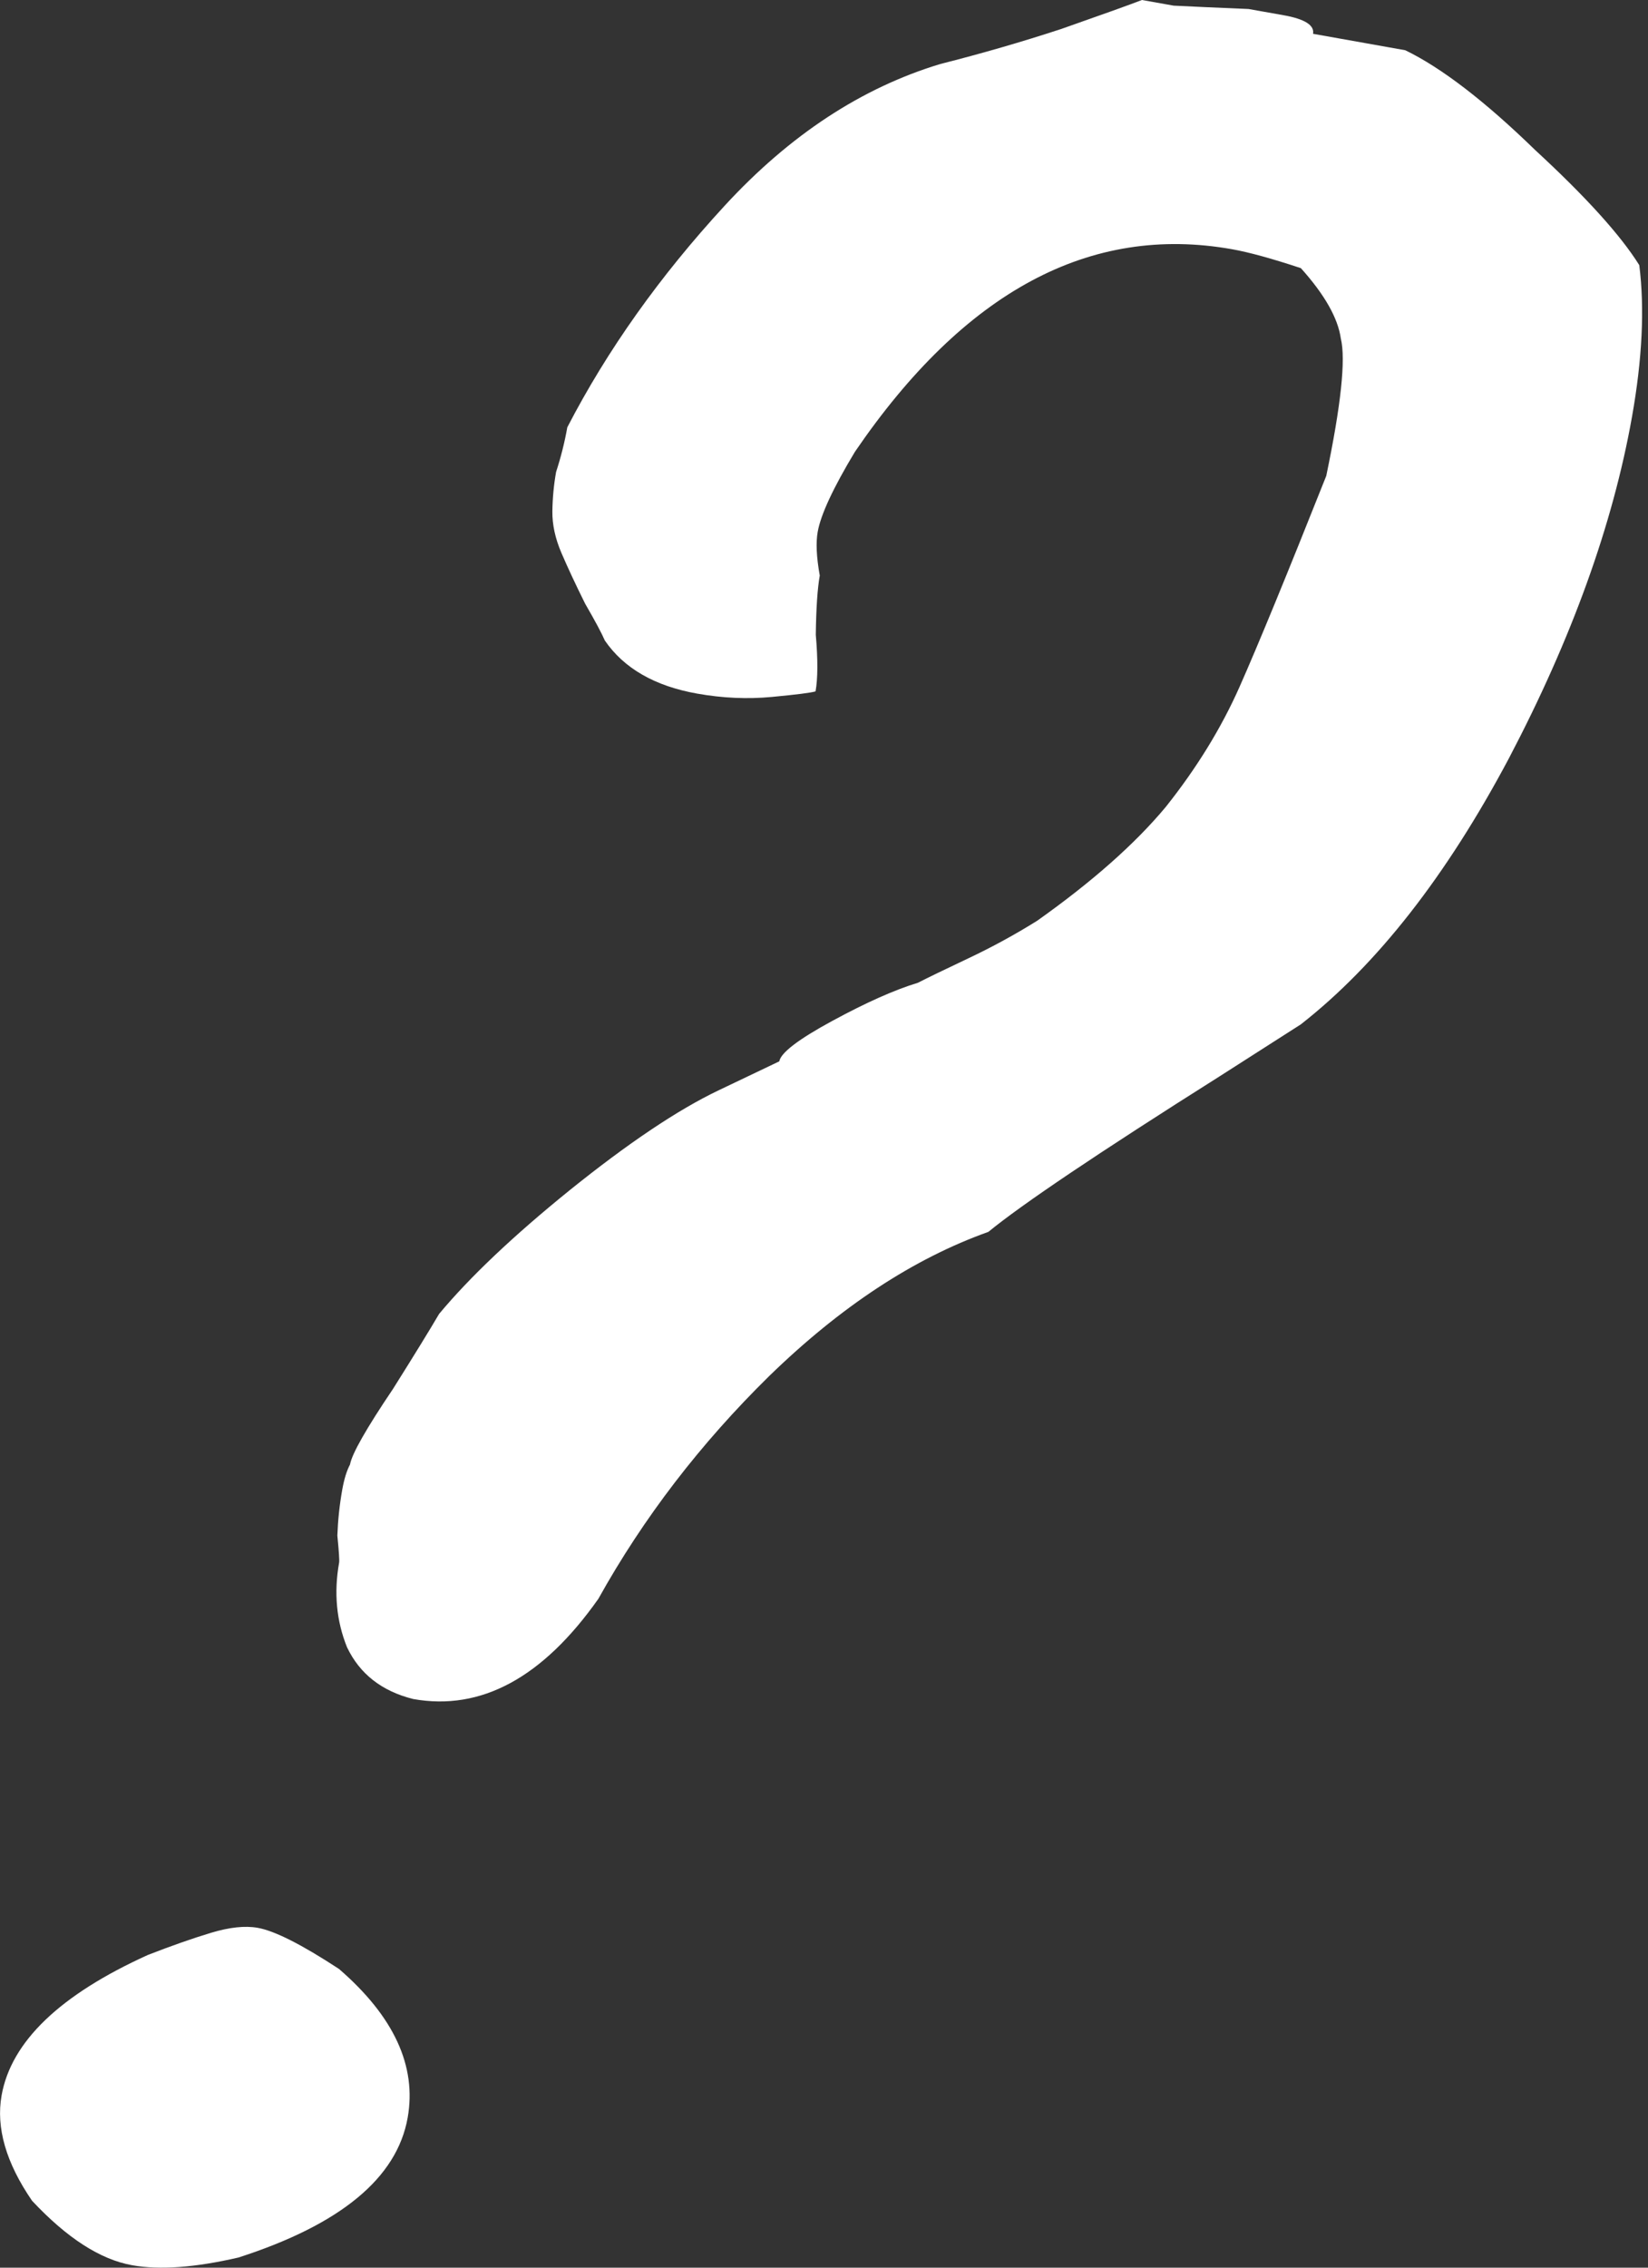 <?xml version="1.0" encoding="UTF-8"?> <svg xmlns="http://www.w3.org/2000/svg" width="96" height="132" viewBox="0 0 96 132" fill="none"><rect x="0" y="0" width="96" height="132" fill="#333333" stroke="none"/> <path d="M24.073 98.9C22.243 98.445 20.957 97.44 20.215 95.886C19.596 94.354 19.442 92.711 19.755 90.957C19.777 90.831 19.743 90.308 19.652 89.387C19.685 88.488 19.779 87.6 19.935 86.723C20.047 86.096 20.198 85.606 20.388 85.252C20.5 84.626 21.334 83.158 22.892 80.85C24.135 78.874 25.031 77.417 25.58 76.481C27.362 74.342 29.89 71.948 33.164 69.299C36.584 66.546 39.478 64.605 41.844 63.475L45.395 61.781C45.484 61.279 46.515 60.493 48.489 59.423C50.464 58.352 52.124 57.614 53.47 57.207C54.031 56.919 55.007 56.446 56.398 55.789C57.788 55.132 59.129 54.401 60.419 53.596C63.626 51.323 66.12 49.117 67.903 46.978C69.707 44.714 71.141 42.383 72.204 39.987C73.268 37.591 74.952 33.496 77.258 27.701C78.117 23.588 78.4 20.924 78.107 19.708C77.938 18.514 77.162 17.148 75.779 15.609C74.095 15.051 72.76 14.684 71.772 14.508C63.499 13.036 56.175 16.967 49.799 26.303C48.533 28.405 47.811 29.957 47.633 30.959C47.521 31.586 47.561 32.433 47.753 33.502C47.62 34.254 47.542 35.403 47.522 36.951C47.647 38.395 47.642 39.493 47.508 40.245C47.239 40.326 46.392 40.434 44.967 40.568C43.542 40.702 42.088 40.638 40.606 40.374C38.137 39.934 36.346 38.904 35.233 37.284C35.053 36.864 34.67 36.15 34.086 35.141C33.523 34.007 33.062 33.02 32.702 32.18C32.342 31.34 32.167 30.533 32.177 29.759C32.188 28.986 32.26 28.223 32.394 27.471C32.673 26.616 32.891 25.75 33.047 24.873C35.377 20.375 38.436 16.072 42.224 11.963C46.013 7.854 50.196 5.109 54.774 3.726C57.175 3.119 59.525 2.439 61.825 1.685C64.271 0.827 65.836 0.266 66.52 -0C66.767 0.044 67.384 0.153 68.372 0.329C69.382 0.38 70.836 0.445 72.732 0.524L73.659 0.689L74.77 0.886C76.004 1.106 76.577 1.467 76.488 1.968L81.859 2.924C83.97 3.946 86.492 5.882 89.424 8.731C92.379 11.454 94.402 13.689 95.492 15.434C95.809 17.947 95.667 20.895 95.065 24.278C93.949 30.543 91.561 37.163 87.899 44.139C84.259 50.988 80.219 56.151 75.778 59.627L71.034 62.66C64.002 67.097 59.517 70.112 57.577 71.706C53.224 73.258 48.968 76.055 44.809 80.098C40.796 84.037 37.478 88.359 34.858 93.063C31.619 97.658 28.024 99.603 24.073 98.9ZM13.891 131.409C11.367 131.994 9.302 132.144 7.697 131.858C5.844 131.528 3.901 130.277 1.868 128.106C0.35 125.896 -0.241 123.852 0.093 121.972C0.651 118.84 3.493 116.114 8.619 113.795C9.988 113.263 11.21 112.834 12.288 112.509C13.365 112.183 14.274 112.086 15.014 112.218C16.002 112.394 17.58 113.192 19.748 114.612C22.949 117.38 24.282 120.267 23.747 123.274C23.122 126.783 19.837 129.495 13.891 131.409Z" fill="white"></path> </svg> 